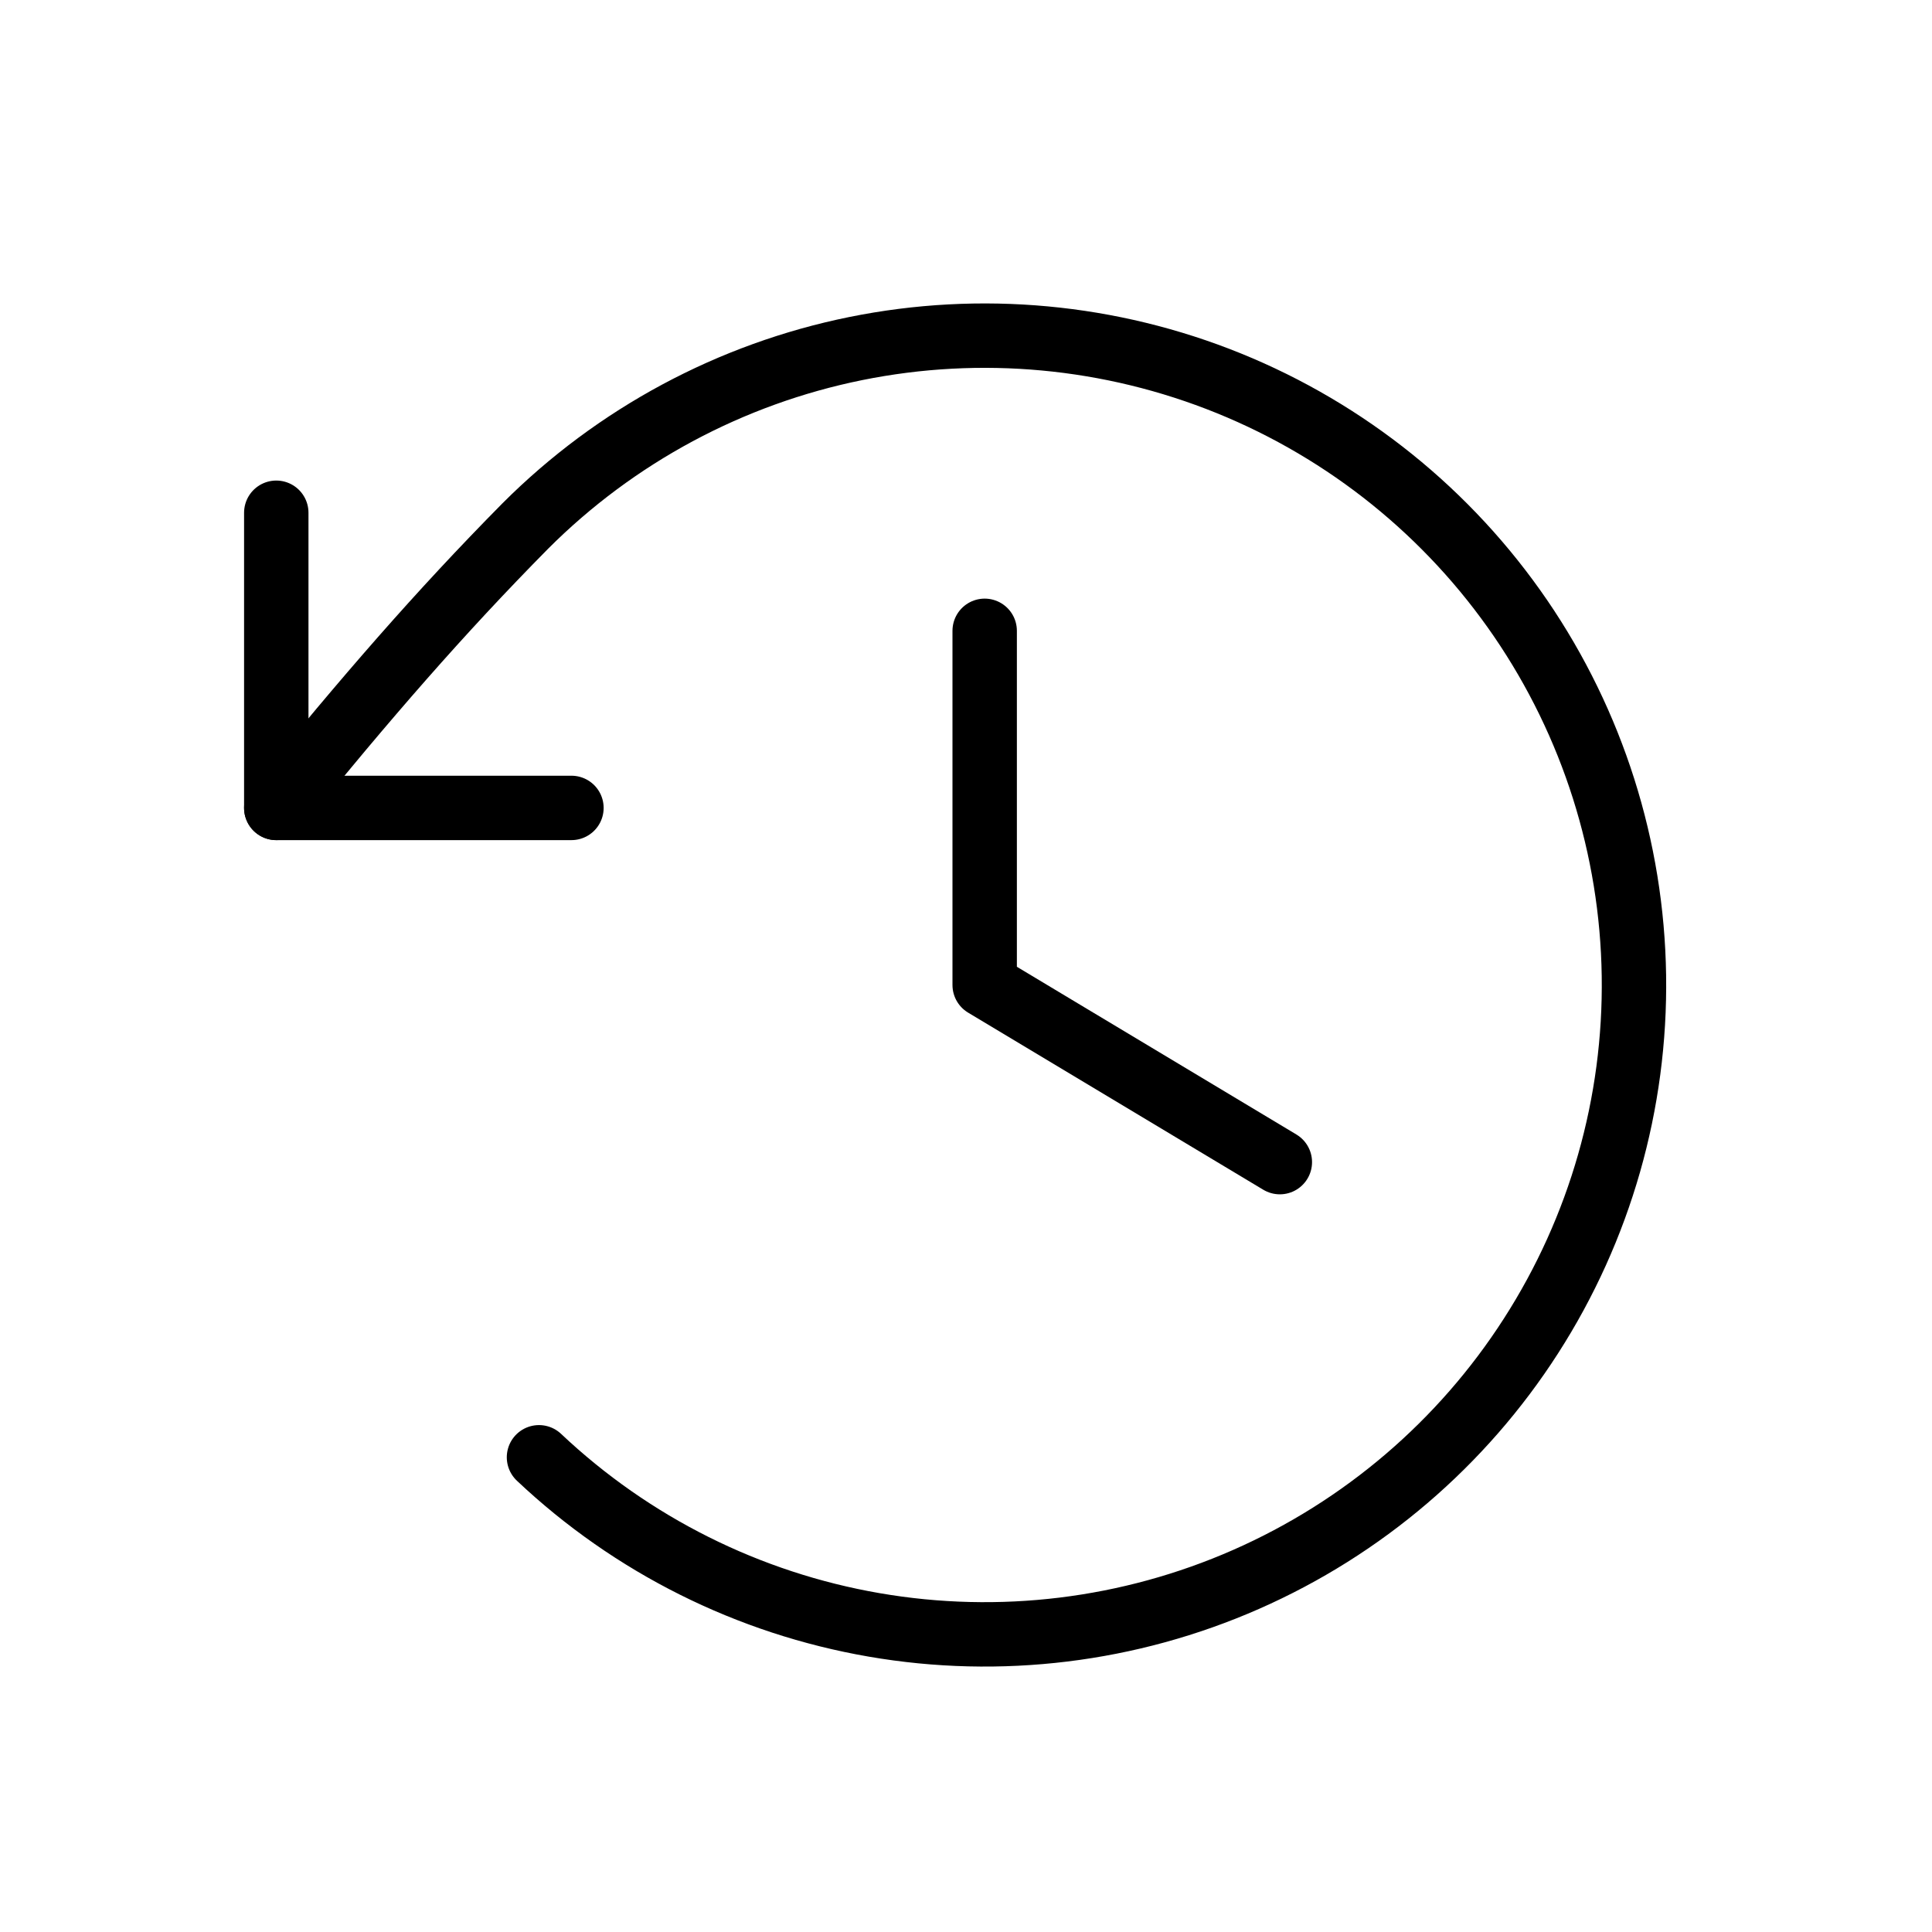 <svg width="45" height="45" viewBox="0 0 45 45" fill="none" xmlns="http://www.w3.org/2000/svg">
<g clip-path="url(#clip0_133_204)">
<path d="M22.935 14.693V22.943L29.81 27.068" stroke="black" stroke-width="1.5" stroke-linecap="round" stroke-linejoin="round"/>
<path d="M13.31 18.818H6.435V11.943" stroke="black" stroke-width="1.5" stroke-linecap="round" stroke-linejoin="round"/>
<path d="M12.554 33.943C14.716 35.984 17.431 37.341 20.361 37.847C23.29 38.353 26.304 37.984 29.025 36.787C31.746 35.59 34.054 33.618 35.66 31.116C37.267 28.615 38.101 25.696 38.057 22.723C38.014 19.751 37.096 16.857 35.418 14.403C33.74 11.95 31.375 10.045 28.621 8.927C25.866 7.81 22.843 7.529 19.93 8.119C17.016 8.71 14.341 10.146 12.239 12.248C10.216 14.296 8.546 16.228 6.435 18.818" stroke="black" stroke-width="1.5" stroke-linecap="round" stroke-linejoin="round"/>
</g>
<defs>
<clipPath id="clip0_133_204">
<rect width="44" height="44" fill="white" transform="translate(0.935 0.943)"/>
</clipPath>
</defs>
</svg>
